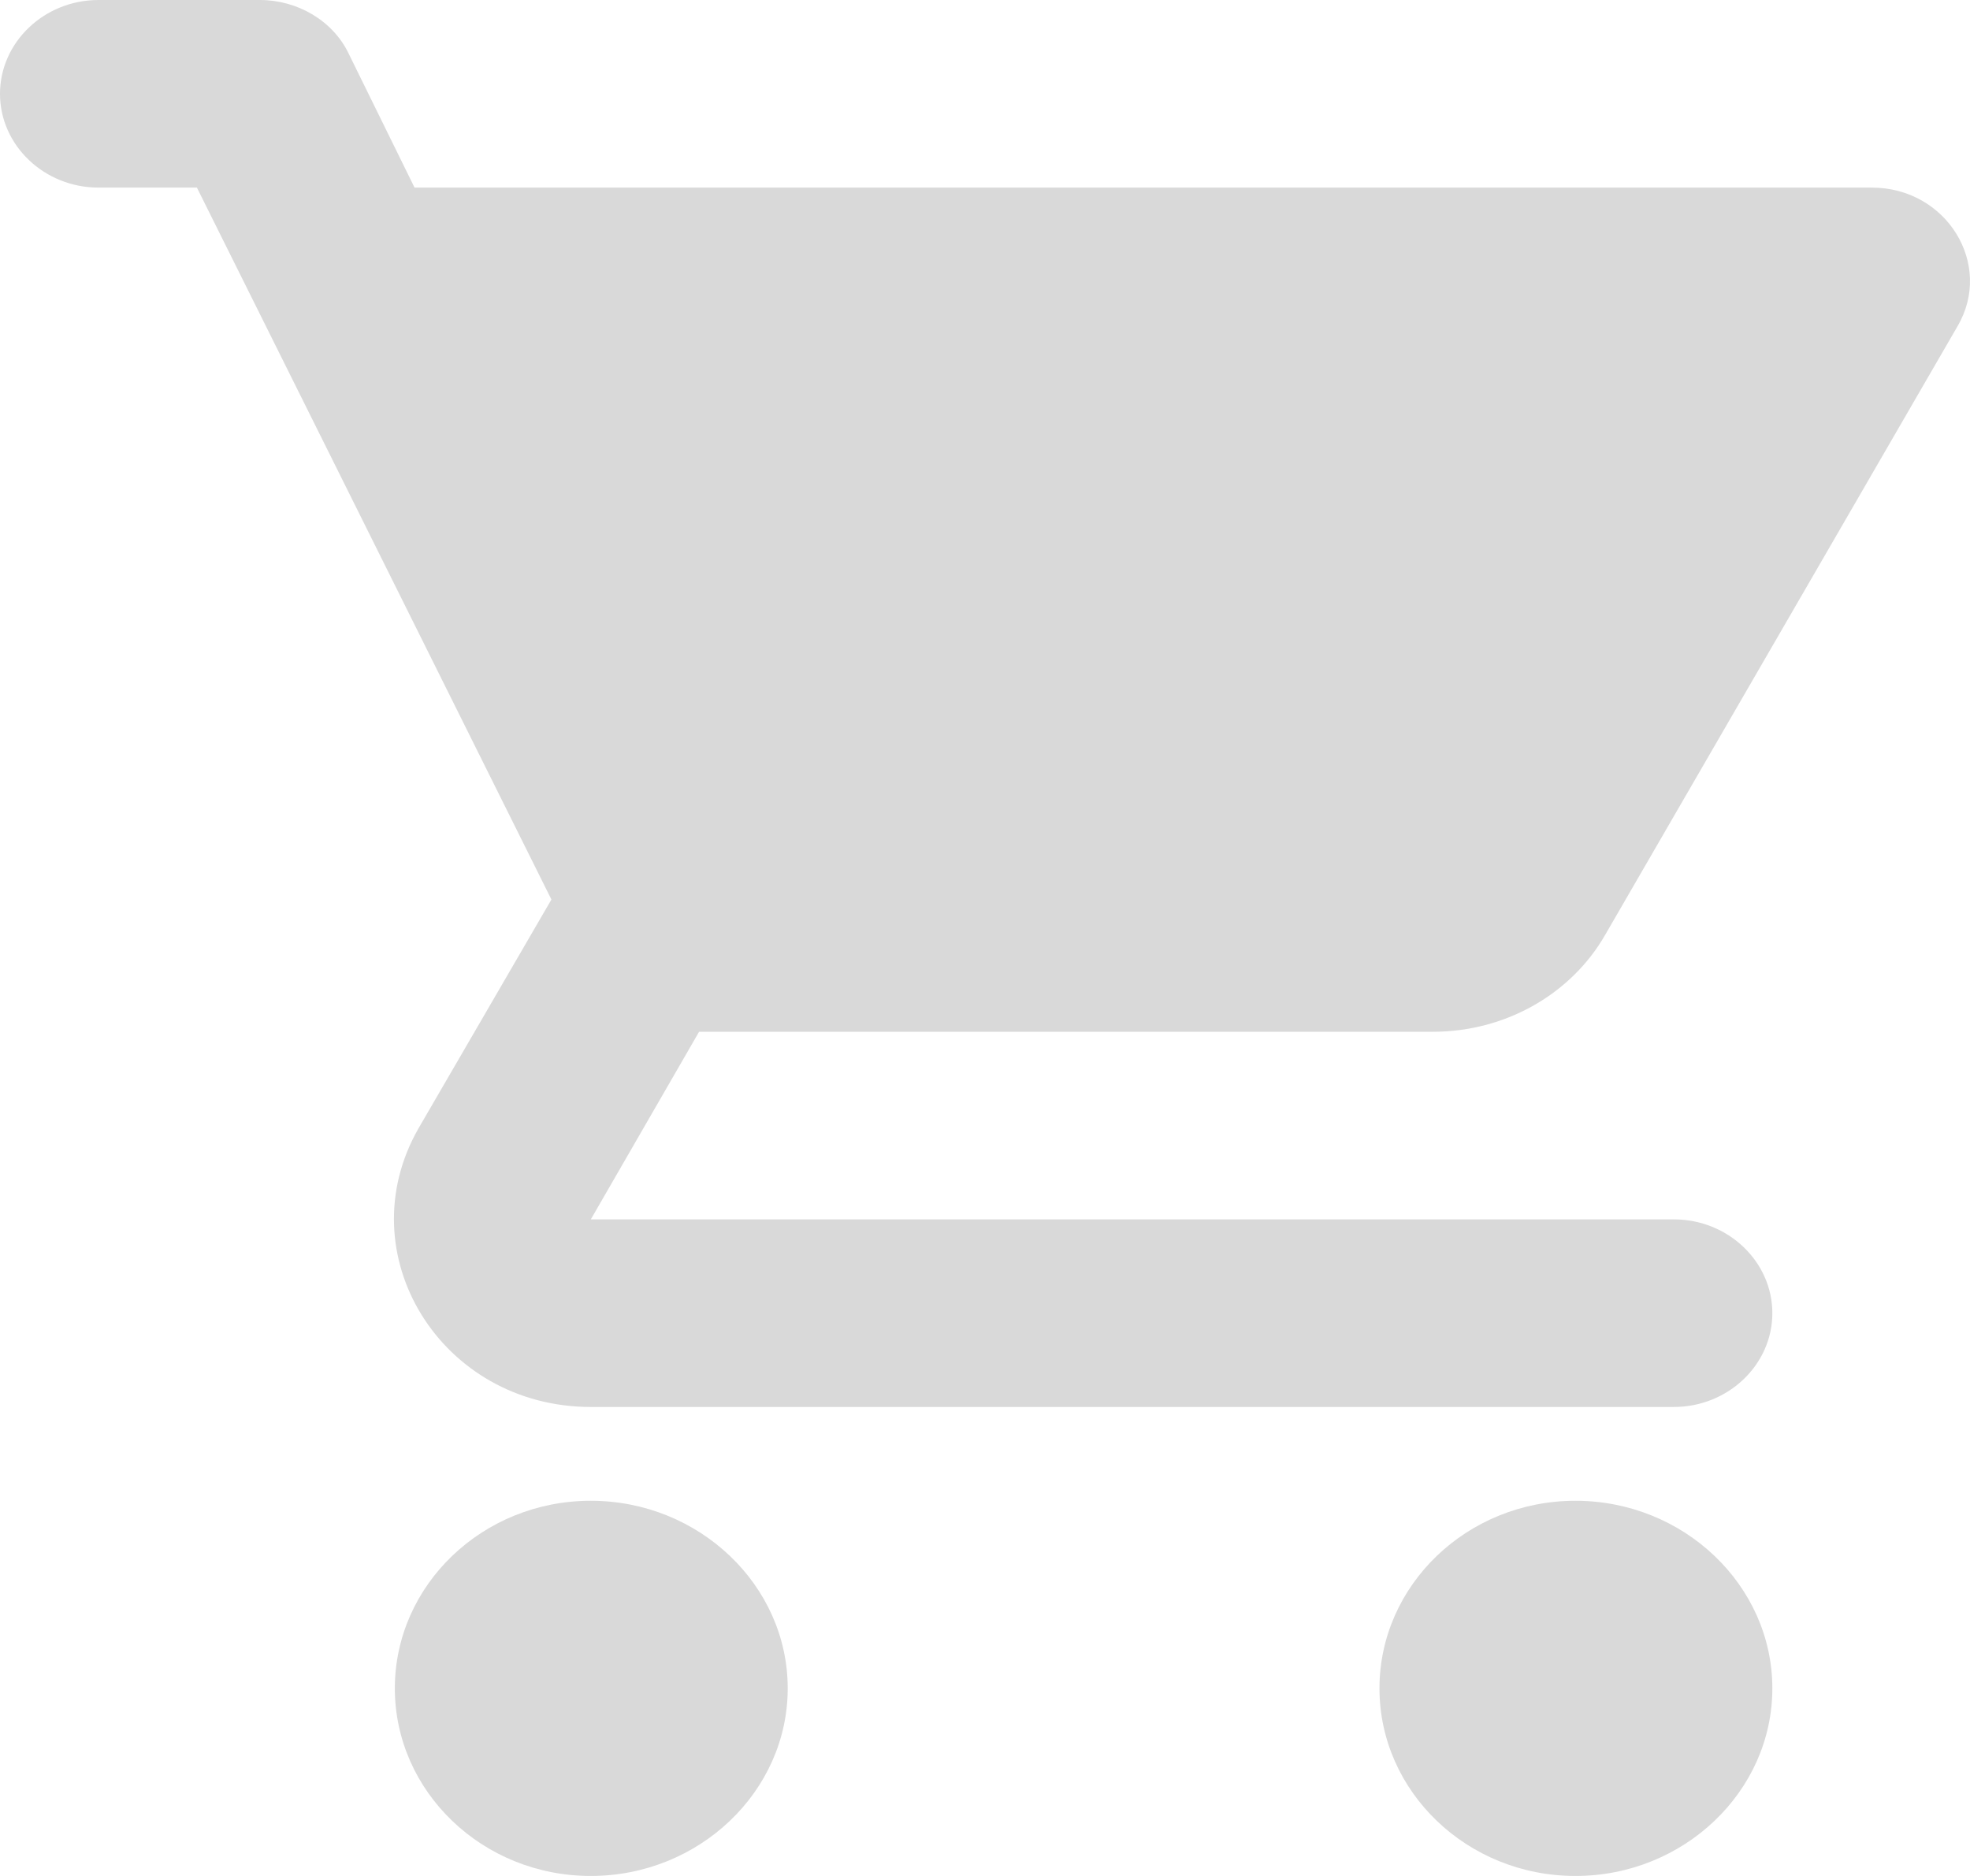 <svg width="21" height="20" viewBox="0 0 21 20" fill="none" xmlns="http://www.w3.org/2000/svg">
<path d="M6.298 16C5.143 16 4.209 16.9 4.209 18C4.209 19.1 5.143 20 6.298 20C7.452 20 8.397 19.1 8.397 18C8.397 16.9 7.452 16 6.298 16ZM0 1C0 1.55 0.472 2 1.05 2H2.099L5.878 9.59L4.461 12.03C3.695 13.37 4.702 15 6.298 15H17.843C18.421 15 18.893 14.55 18.893 14C18.893 13.45 18.421 13 17.843 13H6.298L7.452 11H15.272C16.059 11 16.752 10.59 17.109 9.97L20.866 3.48C21.255 2.82 20.751 2 19.953 2H4.419L3.716 0.57C3.548 0.22 3.17 0 2.771 0H1.05C0.472 0 0 0.45 0 1ZM16.794 16C15.639 16 14.705 16.9 14.705 18C14.705 19.1 15.639 20 16.794 20C17.948 20 18.893 19.1 18.893 18C18.893 16.9 17.948 16 16.794 16Z" fill="#D9D9D9"/>
</svg>
